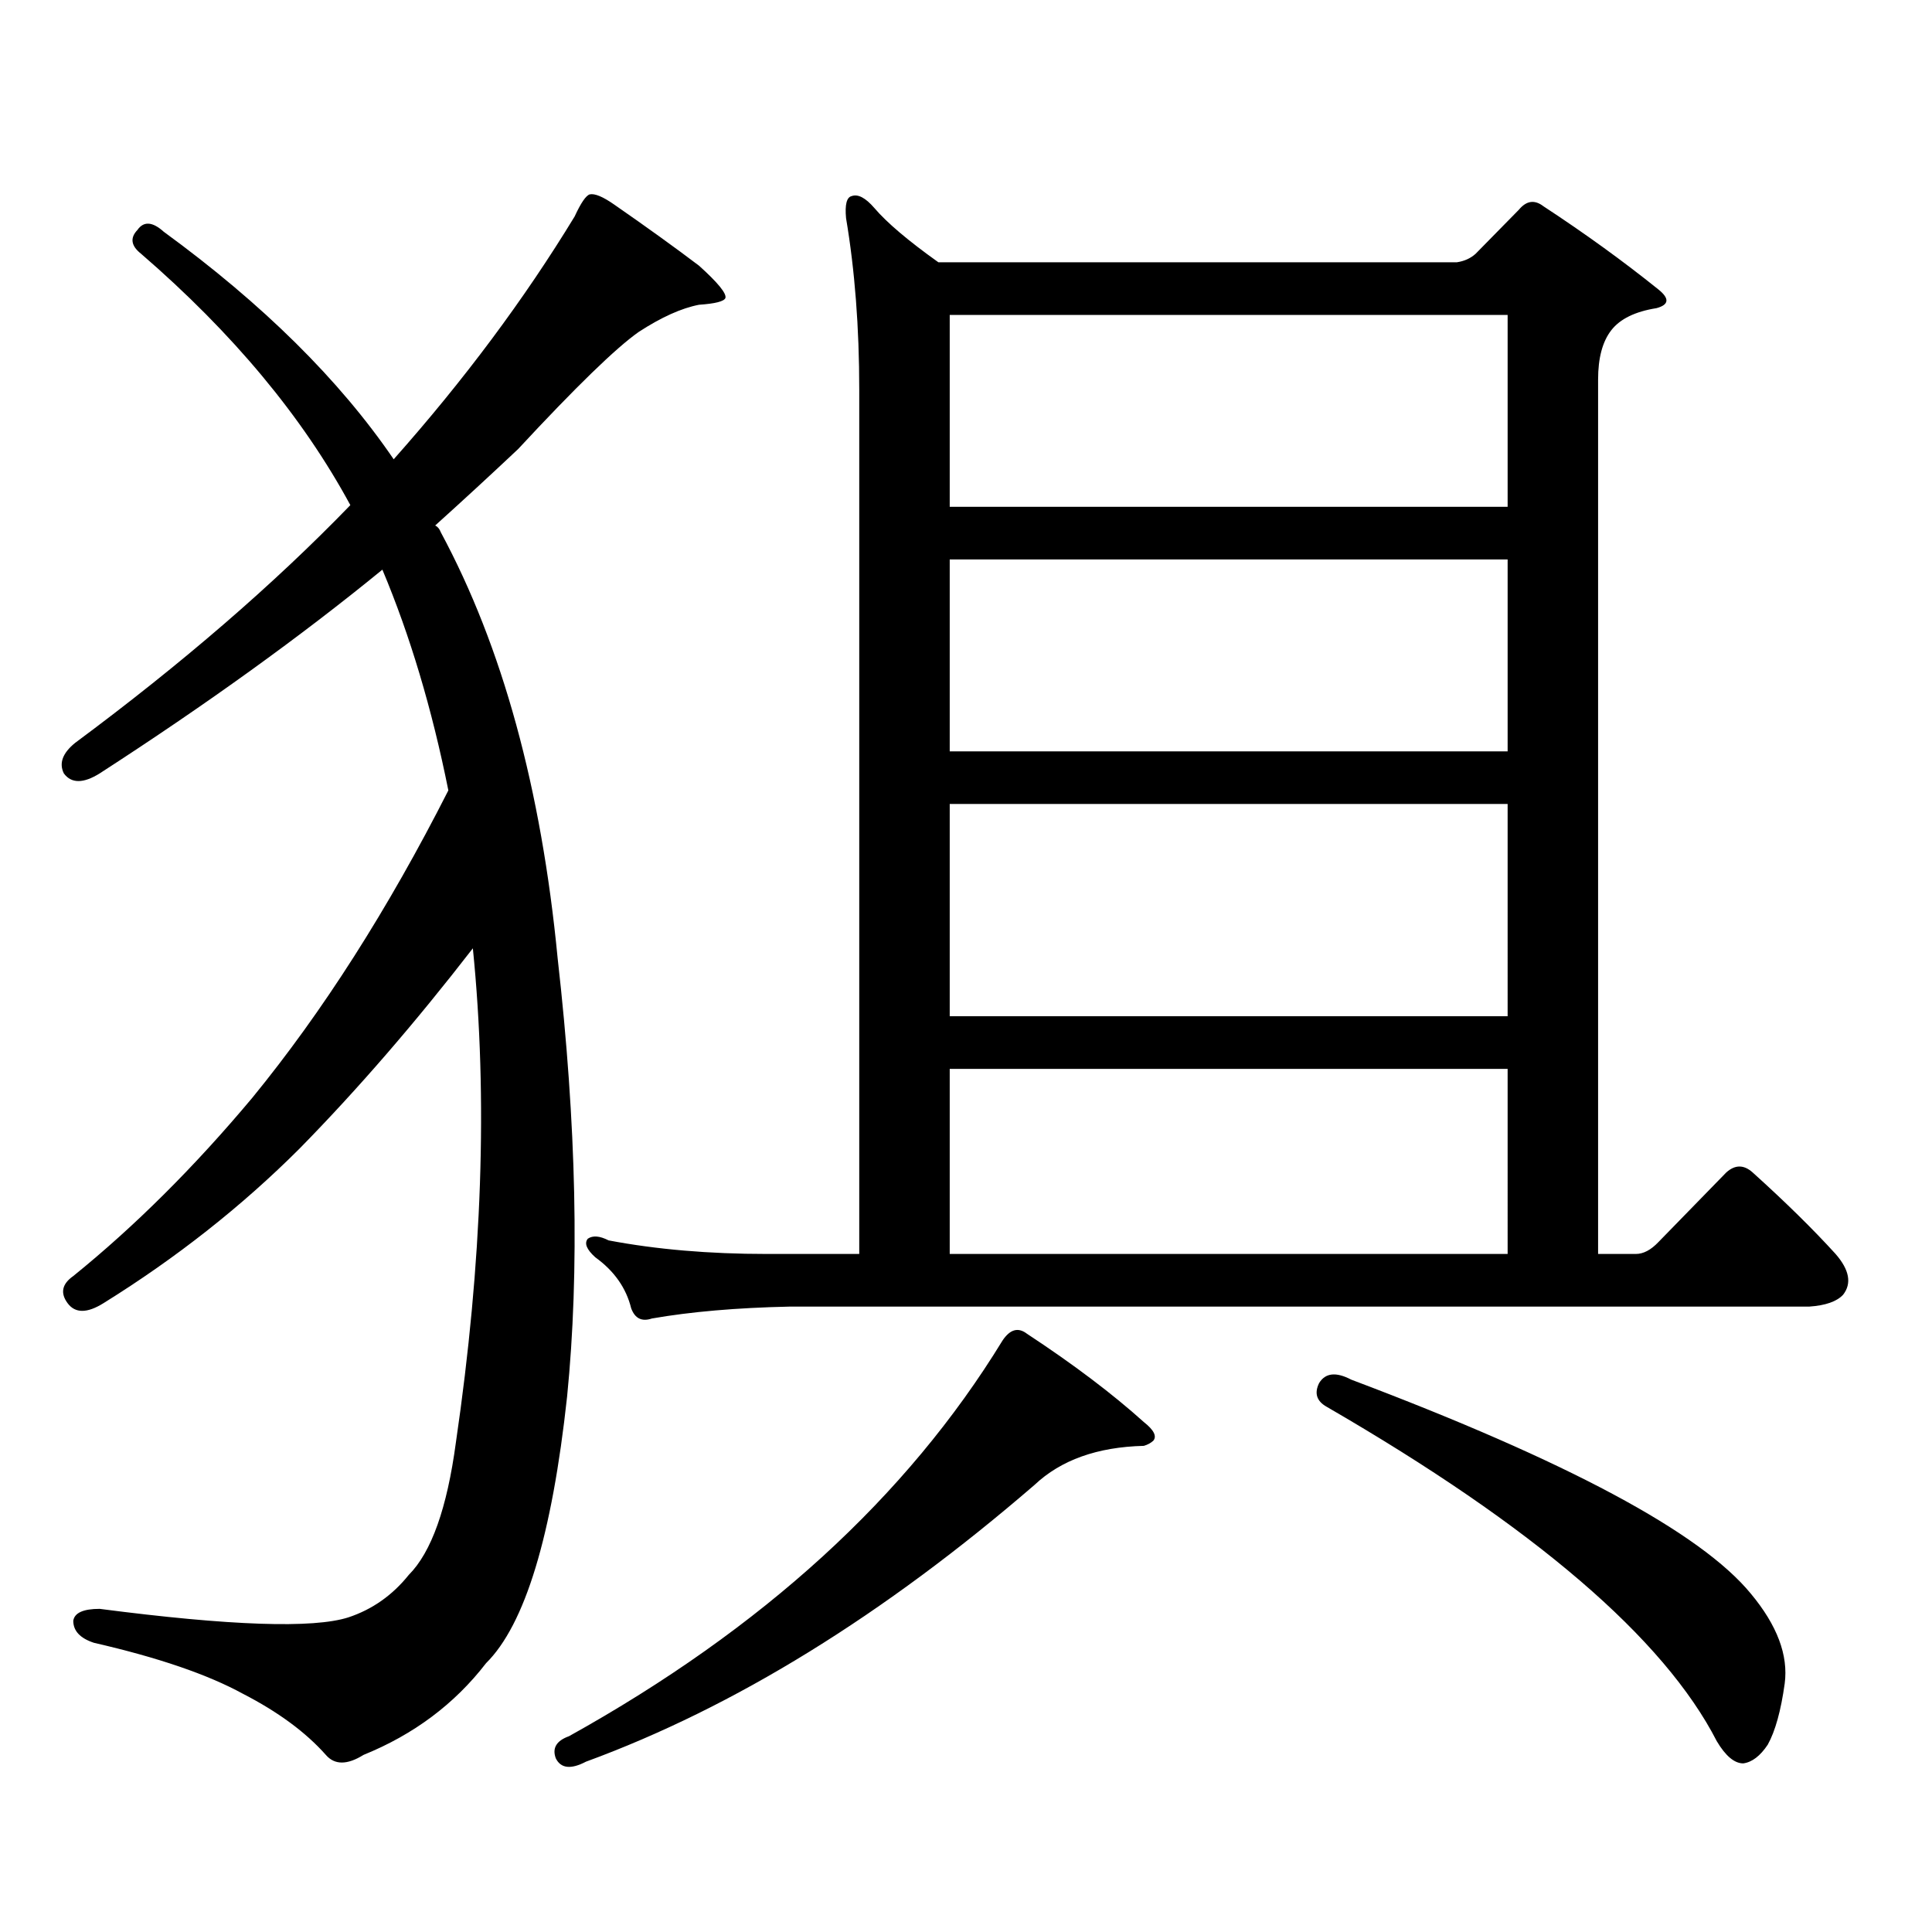<?xml version="1.0" encoding="utf-8"?>
<!-- Generator: Adobe Illustrator 16.0.0, SVG Export Plug-In . SVG Version: 6.00 Build 0)  -->
<!DOCTYPE svg PUBLIC "-//W3C//DTD SVG 1.1//EN" "http://www.w3.org/Graphics/SVG/1.1/DTD/svg11.dtd">
<svg version="1.1" id="图层_1" xmlns="http://www.w3.org/2000/svg" xmlns:xlink="http://www.w3.org/1999/xlink" x="0px" y="0px"
	 width="1000px" height="1000px" viewBox="0 0 1000 1000" enable-background="new 0 0 1000 1000" xml:space="preserve">
<path d="M154.996,594.559c-29.923,29.883-63.748,56.552-101.461,79.98c-8.46,5.273-14.634,5.273-18.536,0s-2.927-9.957,2.927-14.063
	c31.859-25.777,62.758-56.539,92.681-92.285c36.417-44.522,70.242-97.559,101.461-159.082c-8.46-42.188-19.847-80.27-34.146-114.258
	c-42.285,34.579-91.064,69.735-146.338,105.469c-8.46,5.273-14.634,5.273-18.536,0c-2.606-5.273-0.655-10.547,5.854-15.82
	c55.273-41.007,102.757-82.027,142.436-123.047c-24.725-45.703-60.821-89.059-108.29-130.078c-5.213-4.093-5.854-8.199-1.951-12.305
	c3.247-4.684,7.805-4.395,13.658,0.879c51.371,37.504,91.05,76.767,119.021,117.773c36.417-41.007,67.636-82.906,93.656-125.684
	c3.247-7.031,5.854-10.836,7.805-11.426c2.592-0.577,6.829,1.181,12.683,5.273c16.905,11.728,31.539,22.274,43.901,31.641
	c9.756,8.789,14.299,14.364,13.658,16.699c-0.655,1.758-5.213,2.938-13.658,3.516c-9.115,1.758-19.512,6.454-31.219,14.063
	c-11.707,8.212-32.529,28.427-62.438,60.645c-14.313,13.485-28.627,26.669-42.926,39.551c1.296,0.59,2.271,1.758,2.927,3.516
	c31.859,59.188,52.026,132.715,60.486,220.605c9.756,86.133,11.372,161.719,4.878,226.758
	c-7.805,72.07-21.798,118.062-41.95,137.988c-16.265,21.094-37.407,36.914-63.413,47.461c-8.46,5.273-14.969,5.273-19.512,0
	c-10.411-11.729-24.725-22.275-42.926-31.641c-18.216-9.971-43.901-18.76-77.071-26.367c-7.164-2.349-10.731-6.152-10.731-11.426
	c0.641-4.106,5.198-6.152,13.658-6.152c67.636,8.789,110.562,10.244,128.777,4.395c12.348-4.106,22.759-11.426,31.219-21.973
	c11.707-11.729,19.832-34.58,24.39-68.555c13.658-93.164,16.585-178.418,8.78-255.762
	C214.827,529.52,184.904,564.099,154.996,594.559z M531.572,690.359c24.055,15.82,44.222,31.063,60.486,45.703
	c5.198,4.105,6.829,7.333,4.878,9.668c-1.311,1.181-2.927,2.06-4.878,2.637c-24.069,0.59-42.926,7.333-56.584,20.215
	c-78.047,67.373-155.453,115.137-232.189,143.262c-7.805,4.092-13.018,3.516-15.609-1.758c-1.951-5.273,0.32-9.092,6.829-11.426
	c100.15-55.674,174.95-123.926,224.385-204.785C522.792,688.024,527.015,686.844,531.572,690.359z M858.394,642.898l35.121-36.035
	c4.543-4.093,9.101-4.093,13.658,0c16.905,15.243,31.219,29.306,42.926,42.188c7.149,8.212,8.445,15.243,3.902,21.094
	c-3.262,3.516-9.115,5.575-17.561,6.152H408.648c-27.316,0.59-51.065,2.637-71.218,6.152c-5.213,1.758-8.78,0-10.731-5.273
	c-2.606-10.547-8.78-19.336-18.536-26.367c-4.558-4.093-5.854-7.32-3.902-9.668c2.592-1.758,6.174-1.456,10.731,0.879
	c24.71,4.696,52.026,7.031,81.949,7.031h47.804V201.688c0-32.218-2.286-61.813-6.829-88.77c-0.655-7.031,0.32-10.836,2.927-11.426
	c3.247-1.168,7.149,0.879,11.707,6.152c6.494,7.621,17.561,17.001,33.17,28.125h268.286c3.902-0.577,7.149-2.047,9.756-4.395
	l22.438-22.852c3.902-4.684,8.125-5.273,12.683-1.758c21.463,14.063,41.295,28.427,59.511,43.066
	c5.854,4.696,5.519,7.91-0.976,9.668c-11.066,1.758-18.871,5.575-23.414,11.426c-4.558,5.863-6.829,14.364-6.829,25.488v452.637
	h19.512C850.589,649.051,854.491,647.004,858.394,642.898z M491.573,262.332h288.773v-99.316H491.573V262.332z M491.573,388.895
	h288.773v-99.316H491.573V388.895z M491.573,526.004h288.773V416.141H491.573V526.004z M491.573,649.051h288.773V553.25H491.573
	V649.051z M682.788,715.848c3.247-5.273,8.78-5.851,16.585-1.758c111.857,42.188,180.804,79.102,206.824,110.742
	c13.658,16.396,19.512,31.929,17.561,46.582c-1.951,14.063-4.878,24.609-8.78,31.641c-3.902,5.85-8.14,9.077-12.683,9.668
	c-4.558,0-9.115-3.818-13.658-11.426c-27.316-53.325-94.632-111.045-201.946-173.145
	C681.478,725.227,680.182,721.121,682.788,715.848z"/>
</svg>
